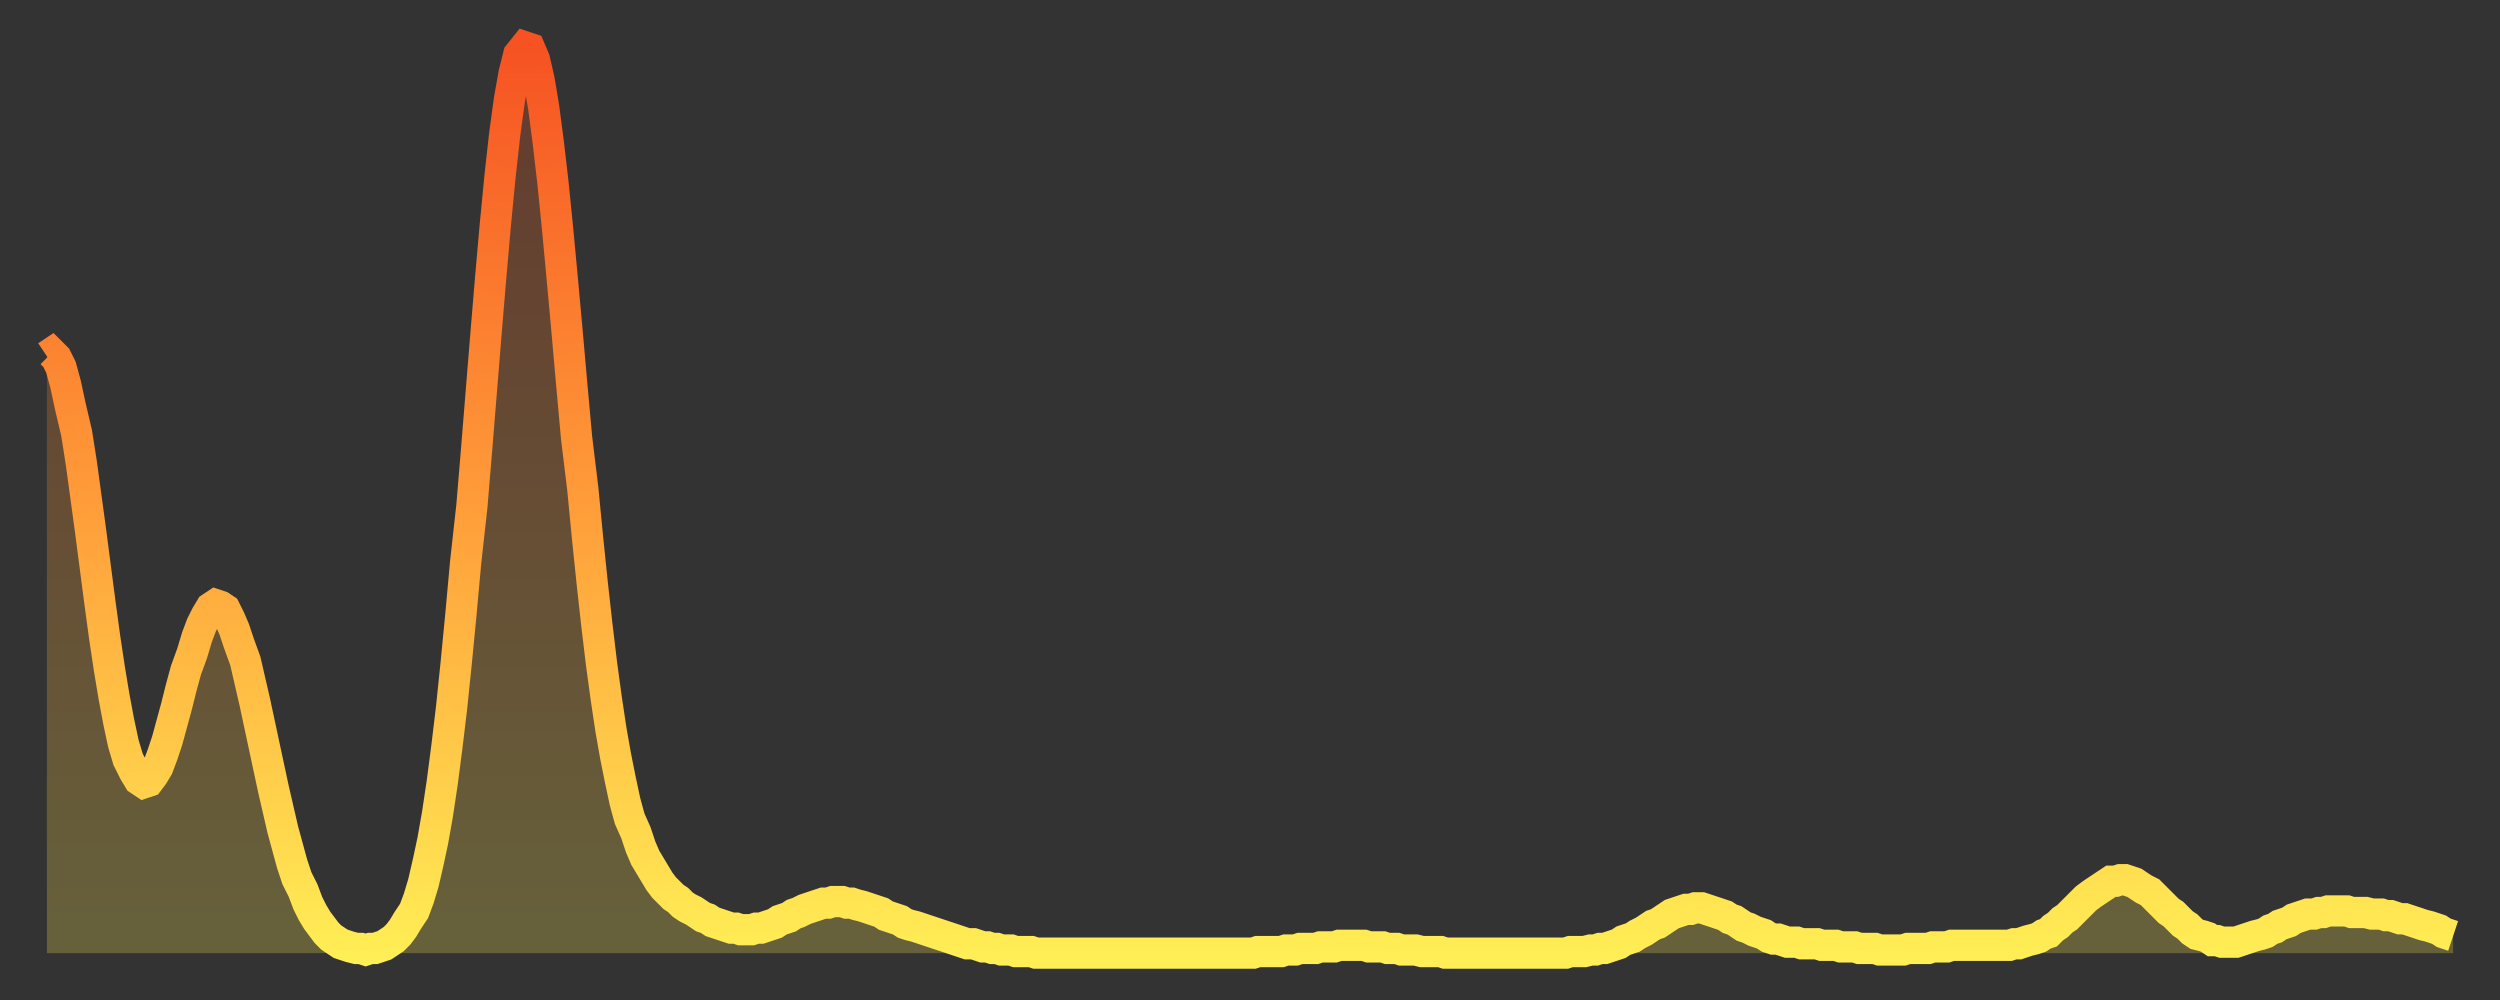 <?xml version="1.0" encoding="utf-8" ?>
<svg baseProfile="full" height="64" version="1.1" width="160" xmlns="http://www.w3.org/2000/svg" xmlns:ev="http://www.w3.org/2001/xml-events" xmlns:xlink="http://www.w3.org/1999/xlink"><rect width="100%" height="100%" fill="#333333" stroke="none"/><defs><linearGradient id="id1490470" x1="0" x2="0" y1="0" y2="1"><stop offset="0%" stop-color="#f65222" /><stop offset="50%" stop-color="#ff9c39" /><stop offset="100%" stop-color="#ffee55" /></linearGradient></defs><g transform="translate(3,3)"><g><path d="M 0.0 19.8 0.3 19.6 0.6 19.9 0.9 20.5 1.2 21.6 1.5 23.0 1.9 24.7 2.2 26.6 2.5 28.8 2.8 31.0 3.1 33.3 3.4 35.6 3.7 37.8 4.0 39.8 4.3 41.6 4.6 43.2 4.9 44.6 5.2 45.6 5.6 46.4 5.9 46.9 6.2 47.1 6.5 47.0 6.8 46.6 7.1 46.1 7.4 45.3 7.7 44.4 8.0 43.3 8.3 42.2 8.6 41.0 8.9 39.9 9.3 38.8 9.6 37.8 9.9 37.0 10.2 36.4 10.5 35.9 10.8 35.7 11.1 35.8 11.4 36.0 11.7 36.6 12.0 37.3 12.3 38.2 12.7 39.3 13.0 40.6 13.3 41.9 13.6 43.3 13.9 44.7 14.2 46.1 14.5 47.5 14.8 48.8 15.1 50.1 15.4 51.2 15.7 52.3 16.0 53.2 16.4 54.0 16.7 54.8 17.0 55.4 17.3 55.9 17.6 56.3 17.9 56.7 18.2 57.0 18.5 57.2 18.8 57.4 19.1 57.5 19.4 57.6 19.8 57.7 20.1 57.7 20.4 57.8 20.7 57.7 21.0 57.7 21.3 57.6 21.6 57.5 21.9 57.3 22.2 57.1 22.5 56.8 22.8 56.4 23.1 55.9 23.5 55.3 23.8 54.5 24.1 53.5 24.4 52.2 24.7 50.8 25.0 49.1 25.3 47.1 25.6 44.8 25.9 42.3 26.2 39.4 26.5 36.3 26.8 33.0 27.2 29.4 27.5 25.8 27.8 22.1 28.1 18.4 28.4 14.8 28.7 11.4 29.0 8.3 29.3 5.6 29.6 3.4 29.9 1.7 30.2 0.5 30.6 0.0 30.9 0.1 31.2 0.8 31.5 2.1 31.8 3.9 32.1 6.2 32.4 8.8 32.7 11.8 33.0 15.0 33.3 18.3 33.6 21.7 33.9 25.0 34.3 28.3 34.6 31.4 34.9 34.3 35.2 37.0 35.5 39.5 35.8 41.7 36.1 43.7 36.4 45.4 36.7 46.9 37.0 48.3 37.3 49.4 37.7 50.3 38.0 51.2 38.3 51.9 38.6 52.4 38.9 52.9 39.2 53.4 39.5 53.8 39.8 54.1 40.1 54.4 40.4 54.6 40.7 54.9 41.0 55.1 41.4 55.3 41.7 55.5 42.0 55.7 42.3 55.8 42.6 56.0 42.9 56.1 43.2 56.2 43.5 56.3 43.8 56.4 44.1 56.4 44.4 56.5 44.7 56.5 45.1 56.5 45.4 56.4 45.7 56.4 46.0 56.3 46.3 56.2 46.6 56.1 46.9 55.9 47.2 55.8 47.5 55.7 47.8 55.5 48.1 55.4 48.5 55.2 48.8 55.1 49.1 55.0 49.4 54.9 49.7 54.8 50.0 54.8 50.3 54.7 50.6 54.7 50.9 54.7 51.2 54.8 51.5 54.8 51.8 54.9 52.2 55.0 52.5 55.1 52.8 55.2 53.1 55.3 53.4 55.4 53.7 55.6 54.0 55.7 54.3 55.8 54.6 55.9 54.9 56.1 55.2 56.2 55.6 56.3 55.9 56.4 56.2 56.5 56.5 56.6 56.8 56.7 57.1 56.8 57.4 56.9 57.7 57.0 58.0 57.1 58.3 57.2 58.6 57.3 58.9 57.4 59.3 57.4 59.6 57.5 59.9 57.6 60.2 57.6 60.5 57.7 60.8 57.7 61.1 57.8 61.4 57.8 61.7 57.8 62.0 57.9 62.3 57.9 62.6 57.9 63.0 57.9 63.3 58.0 63.6 58.0 63.9 58.0 64.2 58.0 64.5 58.0 64.8 58.0 65.1 58.0 65.4 58.0 65.7 58.0 66.0 58.0 66.4 58.0 66.7 58.0 67.0 58.0 67.3 58.0 67.6 58.0 67.9 58.0 68.2 58.0 68.5 58.0 68.8 58.0 69.1 58.0 69.4 58.0 69.7 58.0 70.1 58.0 70.4 58.0 70.7 58.0 71.0 58.0 71.3 58.0 71.6 58.0 71.9 58.0 72.2 58.0 72.5 58.0 72.8 58.0 73.1 58.0 73.5 58.0 73.8 58.0 74.1 58.0 74.4 58.0 74.7 58.0 75.0 58.0 75.3 58.0 75.6 58.0 75.9 58.0 76.2 58.0 76.5 58.0 76.8 58.0 77.2 58.0 77.5 57.9 77.8 57.9 78.1 57.9 78.4 57.9 78.7 57.9 79.0 57.9 79.3 57.8 79.6 57.8 79.9 57.8 80.2 57.7 80.5 57.7 80.9 57.7 81.2 57.7 81.5 57.6 81.8 57.6 82.1 57.6 82.4 57.6 82.7 57.5 83.0 57.5 83.3 57.5 83.6 57.5 83.9 57.5 84.3 57.5 84.6 57.6 84.9 57.6 85.2 57.6 85.5 57.6 85.8 57.7 86.1 57.7 86.4 57.7 86.7 57.8 87.0 57.8 87.3 57.8 87.6 57.8 88.0 57.9 88.3 57.9 88.6 57.9 88.9 57.9 89.2 57.9 89.5 58.0 89.8 58.0 90.1 58.0 90.4 58.0 90.7 58.0 91.0 58.0 91.4 58.0 91.7 58.0 92.0 58.0 92.3 58.0 92.6 58.0 92.9 58.0 93.2 58.0 93.5 58.0 93.8 58.0 94.1 58.0 94.4 58.0 94.7 58.0 95.1 58.0 95.4 58.0 95.7 58.0 96.0 58.0 96.3 58.0 96.6 58.0 96.9 58.0 97.2 58.0 97.5 57.9 97.8 57.9 98.1 57.9 98.4 57.9 98.8 57.8 99.1 57.8 99.4 57.7 99.7 57.7 100.0 57.6 100.3 57.5 100.6 57.4 100.9 57.2 101.2 57.1 101.5 57.0 101.8 56.8 102.2 56.6 102.5 56.4 102.8 56.2 103.1 56.1 103.4 55.9 103.7 55.7 104.0 55.5 104.3 55.4 104.6 55.3 104.9 55.2 105.2 55.2 105.5 55.1 105.9 55.1 106.2 55.2 106.5 55.3 106.8 55.4 107.1 55.5 107.4 55.6 107.7 55.8 108.0 55.9 108.3 56.1 108.6 56.3 108.9 56.4 109.3 56.6 109.6 56.7 109.9 56.8 110.2 57.0 110.5 57.1 110.8 57.1 111.1 57.2 111.4 57.3 111.7 57.3 112.0 57.3 112.3 57.4 112.6 57.4 113.0 57.4 113.3 57.4 113.6 57.5 113.9 57.5 114.2 57.5 114.5 57.5 114.8 57.6 115.1 57.6 115.4 57.6 115.7 57.6 116.0 57.7 116.3 57.7 116.7 57.7 117.0 57.7 117.3 57.8 117.6 57.8 117.9 57.8 118.2 57.8 118.5 57.8 118.8 57.8 119.1 57.7 119.4 57.7 119.7 57.7 120.1 57.7 120.4 57.7 120.7 57.6 121.0 57.6 121.3 57.6 121.6 57.6 121.9 57.5 122.2 57.5 122.5 57.5 122.8 57.5 123.1 57.5 123.4 57.5 123.8 57.5 124.1 57.5 124.4 57.5 124.7 57.5 125.0 57.5 125.3 57.5 125.6 57.5 125.9 57.4 126.2 57.4 126.5 57.3 126.8 57.2 127.2 57.1 127.5 57.0 127.8 56.8 128.1 56.7 128.4 56.4 128.7 56.2 129.0 55.9 129.3 55.7 129.6 55.4 129.9 55.1 130.2 54.8 130.5 54.5 130.9 54.2 131.2 54.0 131.5 53.8 131.8 53.6 132.1 53.4 132.4 53.4 132.7 53.3 133.0 53.3 133.3 53.4 133.6 53.5 133.9 53.7 134.2 53.9 134.6 54.1 134.9 54.4 135.2 54.7 135.5 55.0 135.8 55.3 136.1 55.5 136.4 55.8 136.7 56.1 137.0 56.3 137.3 56.6 137.6 56.8 138.0 56.9 138.3 57.0 138.6 57.2 138.9 57.2 139.2 57.3 139.5 57.3 139.8 57.3 140.1 57.3 140.4 57.2 140.7 57.1 141.0 57.0 141.3 56.9 141.7 56.8 142.0 56.7 142.3 56.5 142.6 56.4 142.9 56.2 143.2 56.1 143.5 56.0 143.8 55.8 144.1 55.7 144.4 55.6 144.7 55.5 145.1 55.5 145.4 55.4 145.7 55.4 146.0 55.3 146.3 55.3 146.6 55.3 146.9 55.3 147.2 55.3 147.5 55.4 147.8 55.4 148.1 55.4 148.4 55.4 148.8 55.5 149.1 55.5 149.4 55.5 149.7 55.6 150.0 55.6 150.3 55.7 150.6 55.8 150.9 55.8 151.2 55.9 151.5 56.0 151.8 56.1 152.1 56.2 152.5 56.3 152.8 56.4 153.1 56.5 153.4 56.7 153.7 56.8 154.0 56.9" fill="none" id="graph-curve" opacity="1" stroke="url(#id1490470)" stroke-width="2" /><path d="M 0 58 L 0.0 19.8 0.3 19.6 0.6 19.9 0.9 20.5 1.2 21.6 1.5 23.0 1.9 24.7 2.2 26.6 2.5 28.8 2.8 31.0 3.1 33.3 3.4 35.6 3.7 37.8 4.0 39.8 4.3 41.6 4.6 43.2 4.9 44.6 5.2 45.6 5.6 46.4 5.9 46.9 6.2 47.1 6.5 47.0 6.8 46.6 7.1 46.1 7.4 45.3 7.7 44.4 8.0 43.3 8.3 42.2 8.6 41.0 8.9 39.9 9.3 38.8 9.6 37.8 9.9 37.0 10.2 36.4 10.5 35.9 10.8 35.7 11.1 35.8 11.4 36.0 11.7 36.6 12.0 37.3 12.3 38.2 12.7 39.3 13.0 40.6 13.3 41.9 13.6 43.3 13.9 44.7 14.2 46.1 14.5 47.5 14.8 48.8 15.1 50.1 15.4 51.2 15.7 52.3 16.0 53.2 16.4 54.0 16.7 54.8 17.0 55.4 17.3 55.9 17.6 56.3 17.9 56.7 18.2 57.0 18.5 57.2 18.8 57.4 19.1 57.5 19.4 57.6 19.8 57.7 20.1 57.7 20.4 57.8 20.7 57.7 21.0 57.7 21.3 57.6 21.6 57.5 21.9 57.3 22.2 57.1 22.5 56.8 22.8 56.4 23.1 55.9 23.5 55.3 23.8 54.5 24.1 53.5 24.4 52.2 24.7 50.8 25.0 49.1 25.3 47.1 25.6 44.8 25.9 42.3 26.2 39.4 26.5 36.3 26.8 33.0 27.2 29.4 27.5 25.8 27.8 22.1 28.1 18.4 28.4 14.8 28.7 11.4 29.0 8.3 29.3 5.6 29.6 3.4 29.9 1.7 30.2 0.5 30.6 0.0 30.9 0.1 31.2 0.8 31.5 2.1 31.8 3.9 32.1 6.2 32.4 8.8 32.7 11.8 33.0 15.0 33.3 18.3 33.6 21.7 33.9 25.0 34.3 28.3 34.6 31.4 34.9 34.3 35.2 37.0 35.5 39.5 35.8 41.7 36.1 43.7 36.4 45.4 36.7 46.9 37.0 48.3 37.3 49.4 37.7 50.3 38.0 51.2 38.3 51.9 38.6 52.4 38.9 52.9 39.2 53.4 39.5 53.8 39.8 54.1 40.1 54.4 40.4 54.6 40.7 54.9 41.0 55.1 41.4 55.3 41.7 55.5 42.0 55.7 42.3 55.8 42.6 56.0 42.9 56.1 43.2 56.2 43.5 56.3 43.8 56.4 44.1 56.4 44.4 56.5 44.7 56.5 45.1 56.5 45.4 56.4 45.7 56.4 46.0 56.3 46.3 56.2 46.6 56.1 46.9 55.9 47.2 55.8 47.5 55.7 47.8 55.5 48.1 55.4 48.5 55.2 48.8 55.1 49.1 55.0 49.4 54.9 49.7 54.8 50.0 54.8 50.3 54.7 50.6 54.7 50.9 54.7 51.2 54.8 51.5 54.8 51.8 54.9 52.2 55.0 52.5 55.1 52.8 55.2 53.1 55.3 53.4 55.4 53.7 55.6 54.0 55.7 54.3 55.8 54.6 55.9 54.9 56.1 55.2 56.2 55.6 56.3 55.9 56.4 56.2 56.5 56.5 56.6 56.8 56.7 57.1 56.8 57.4 56.9 57.7 57.0 58.0 57.1 58.3 57.2 58.6 57.3 58.9 57.4 59.3 57.4 59.6 57.5 59.9 57.6 60.2 57.6 60.5 57.7 60.8 57.7 61.1 57.8 61.4 57.8 61.7 57.8 62.0 57.9 62.3 57.9 62.6 57.9 63.0 57.9 63.3 58.0 63.6 58.0 63.9 58.0 64.2 58.0 64.5 58.0 64.8 58.0 65.1 58.0 65.4 58.0 65.7 58.0 66.0 58.0 66.4 58.0 66.7 58.0 67.0 58.0 67.3 58.0 67.6 58.0 67.9 58.0 68.2 58.0 68.5 58.0 68.8 58.0 69.1 58.0 69.4 58.0 69.7 58.0 70.1 58.0 70.4 58.0 70.7 58.0 71.0 58.0 71.3 58.0 71.6 58.0 71.9 58.0 72.2 58.0 72.5 58.0 72.8 58.0 73.1 58.0 73.5 58.0 73.8 58.0 74.1 58.0 74.4 58.0 74.7 58.0 75.0 58.0 75.3 58.0 75.6 58.0 75.9 58.0 76.2 58.0 76.5 58.0 76.8 58.0 77.2 58.0 77.5 57.9 77.8 57.9 78.1 57.9 78.4 57.9 78.7 57.9 79.0 57.9 79.3 57.8 79.6 57.8 79.9 57.8 80.2 57.7 80.5 57.7 80.9 57.7 81.2 57.7 81.5 57.6 81.8 57.6 82.1 57.6 82.4 57.6 82.7 57.5 83.0 57.5 83.3 57.5 83.6 57.5 83.9 57.5 84.3 57.5 84.6 57.6 84.9 57.6 85.2 57.6 85.5 57.6 85.8 57.7 86.1 57.7 86.4 57.7 86.7 57.8 87.0 57.8 87.3 57.8 87.6 57.8 88.0 57.9 88.3 57.9 88.6 57.9 88.9 57.9 89.2 57.9 89.5 58.0 89.8 58.0 90.1 58.0 90.4 58.0 90.7 58.0 91.0 58.0 91.4 58.0 91.7 58.0 92.0 58.0 92.3 58.0 92.6 58.0 92.9 58.0 93.2 58.0 93.5 58.0 93.8 58.0 94.1 58.0 94.4 58.0 94.7 58.0 95.1 58.0 95.4 58.0 95.7 58.0 96.0 58.0 96.3 58.0 96.6 58.0 96.9 58.0 97.2 58.0 97.5 57.9 97.8 57.9 98.1 57.9 98.4 57.9 98.8 57.8 99.1 57.8 99.4 57.7 99.7 57.7 100.0 57.6 100.3 57.5 100.6 57.4 100.9 57.2 101.2 57.1 101.5 57.0 101.8 56.8 102.2 56.6 102.5 56.4 102.8 56.2 103.1 56.1 103.4 55.9 103.7 55.7 104.0 55.5 104.3 55.4 104.6 55.3 104.9 55.2 105.2 55.2 105.5 55.1 105.9 55.1 106.2 55.2 106.5 55.3 106.8 55.4 107.1 55.5 107.4 55.6 107.7 55.8 108.0 55.9 108.3 56.1 108.6 56.3 108.9 56.4 109.3 56.6 109.6 56.7 109.9 56.8 110.2 57.0 110.5 57.1 110.8 57.1 111.1 57.2 111.4 57.3 111.7 57.3 112.0 57.3 112.3 57.4 112.6 57.4 113.0 57.4 113.3 57.4 113.6 57.5 113.9 57.5 114.2 57.5 114.5 57.5 114.8 57.6 115.1 57.6 115.4 57.6 115.7 57.6 116.0 57.7 116.3 57.7 116.7 57.7 117.0 57.7 117.3 57.8 117.6 57.8 117.9 57.8 118.2 57.8 118.5 57.8 118.8 57.8 119.1 57.7 119.4 57.7 119.7 57.7 120.1 57.7 120.4 57.7 120.7 57.6 121.0 57.6 121.3 57.6 121.6 57.6 121.9 57.5 122.2 57.5 122.5 57.5 122.8 57.5 123.1 57.5 123.4 57.5 123.8 57.5 124.1 57.5 124.4 57.5 124.7 57.5 125.0 57.5 125.3 57.5 125.6 57.5 125.9 57.4 126.2 57.4 126.5 57.3 126.8 57.2 127.2 57.1 127.5 57.0 127.8 56.8 128.1 56.7 128.4 56.4 128.7 56.2 129.0 55.9 129.3 55.7 129.6 55.4 129.9 55.1 130.2 54.8 130.5 54.5 130.9 54.2 131.2 54.0 131.5 53.8 131.8 53.6 132.1 53.4 132.4 53.4 132.7 53.3 133.0 53.3 133.3 53.4 133.6 53.5 133.9 53.7 134.2 53.9 134.6 54.1 134.9 54.4 135.2 54.7 135.5 55.0 135.8 55.3 136.1 55.5 136.4 55.8 136.7 56.1 137.0 56.3 137.3 56.6 137.6 56.8 138.0 56.9 138.3 57.0 138.6 57.2 138.9 57.2 139.2 57.3 139.5 57.3 139.8 57.3 140.1 57.3 140.4 57.2 140.7 57.1 141.0 57.0 141.3 56.9 141.7 56.8 142.0 56.7 142.3 56.5 142.6 56.4 142.9 56.2 143.2 56.1 143.5 56.0 143.8 55.8 144.1 55.7 144.4 55.6 144.7 55.5 145.1 55.5 145.4 55.4 145.7 55.4 146.0 55.3 146.3 55.3 146.6 55.3 146.9 55.3 147.2 55.3 147.5 55.4 147.8 55.4 148.1 55.4 148.4 55.4 148.8 55.5 149.1 55.5 149.4 55.5 149.7 55.6 150.0 55.6 150.3 55.7 150.6 55.8 150.9 55.8 151.2 55.9 151.5 56.0 151.8 56.1 152.1 56.2 152.5 56.3 152.8 56.4 153.1 56.5 153.4 56.7 153.7 56.8 154.0 56.9 154 58" fill="url(#id1490470)" fill-opacity=".25" id="graph-shadow" /></g></g></svg>